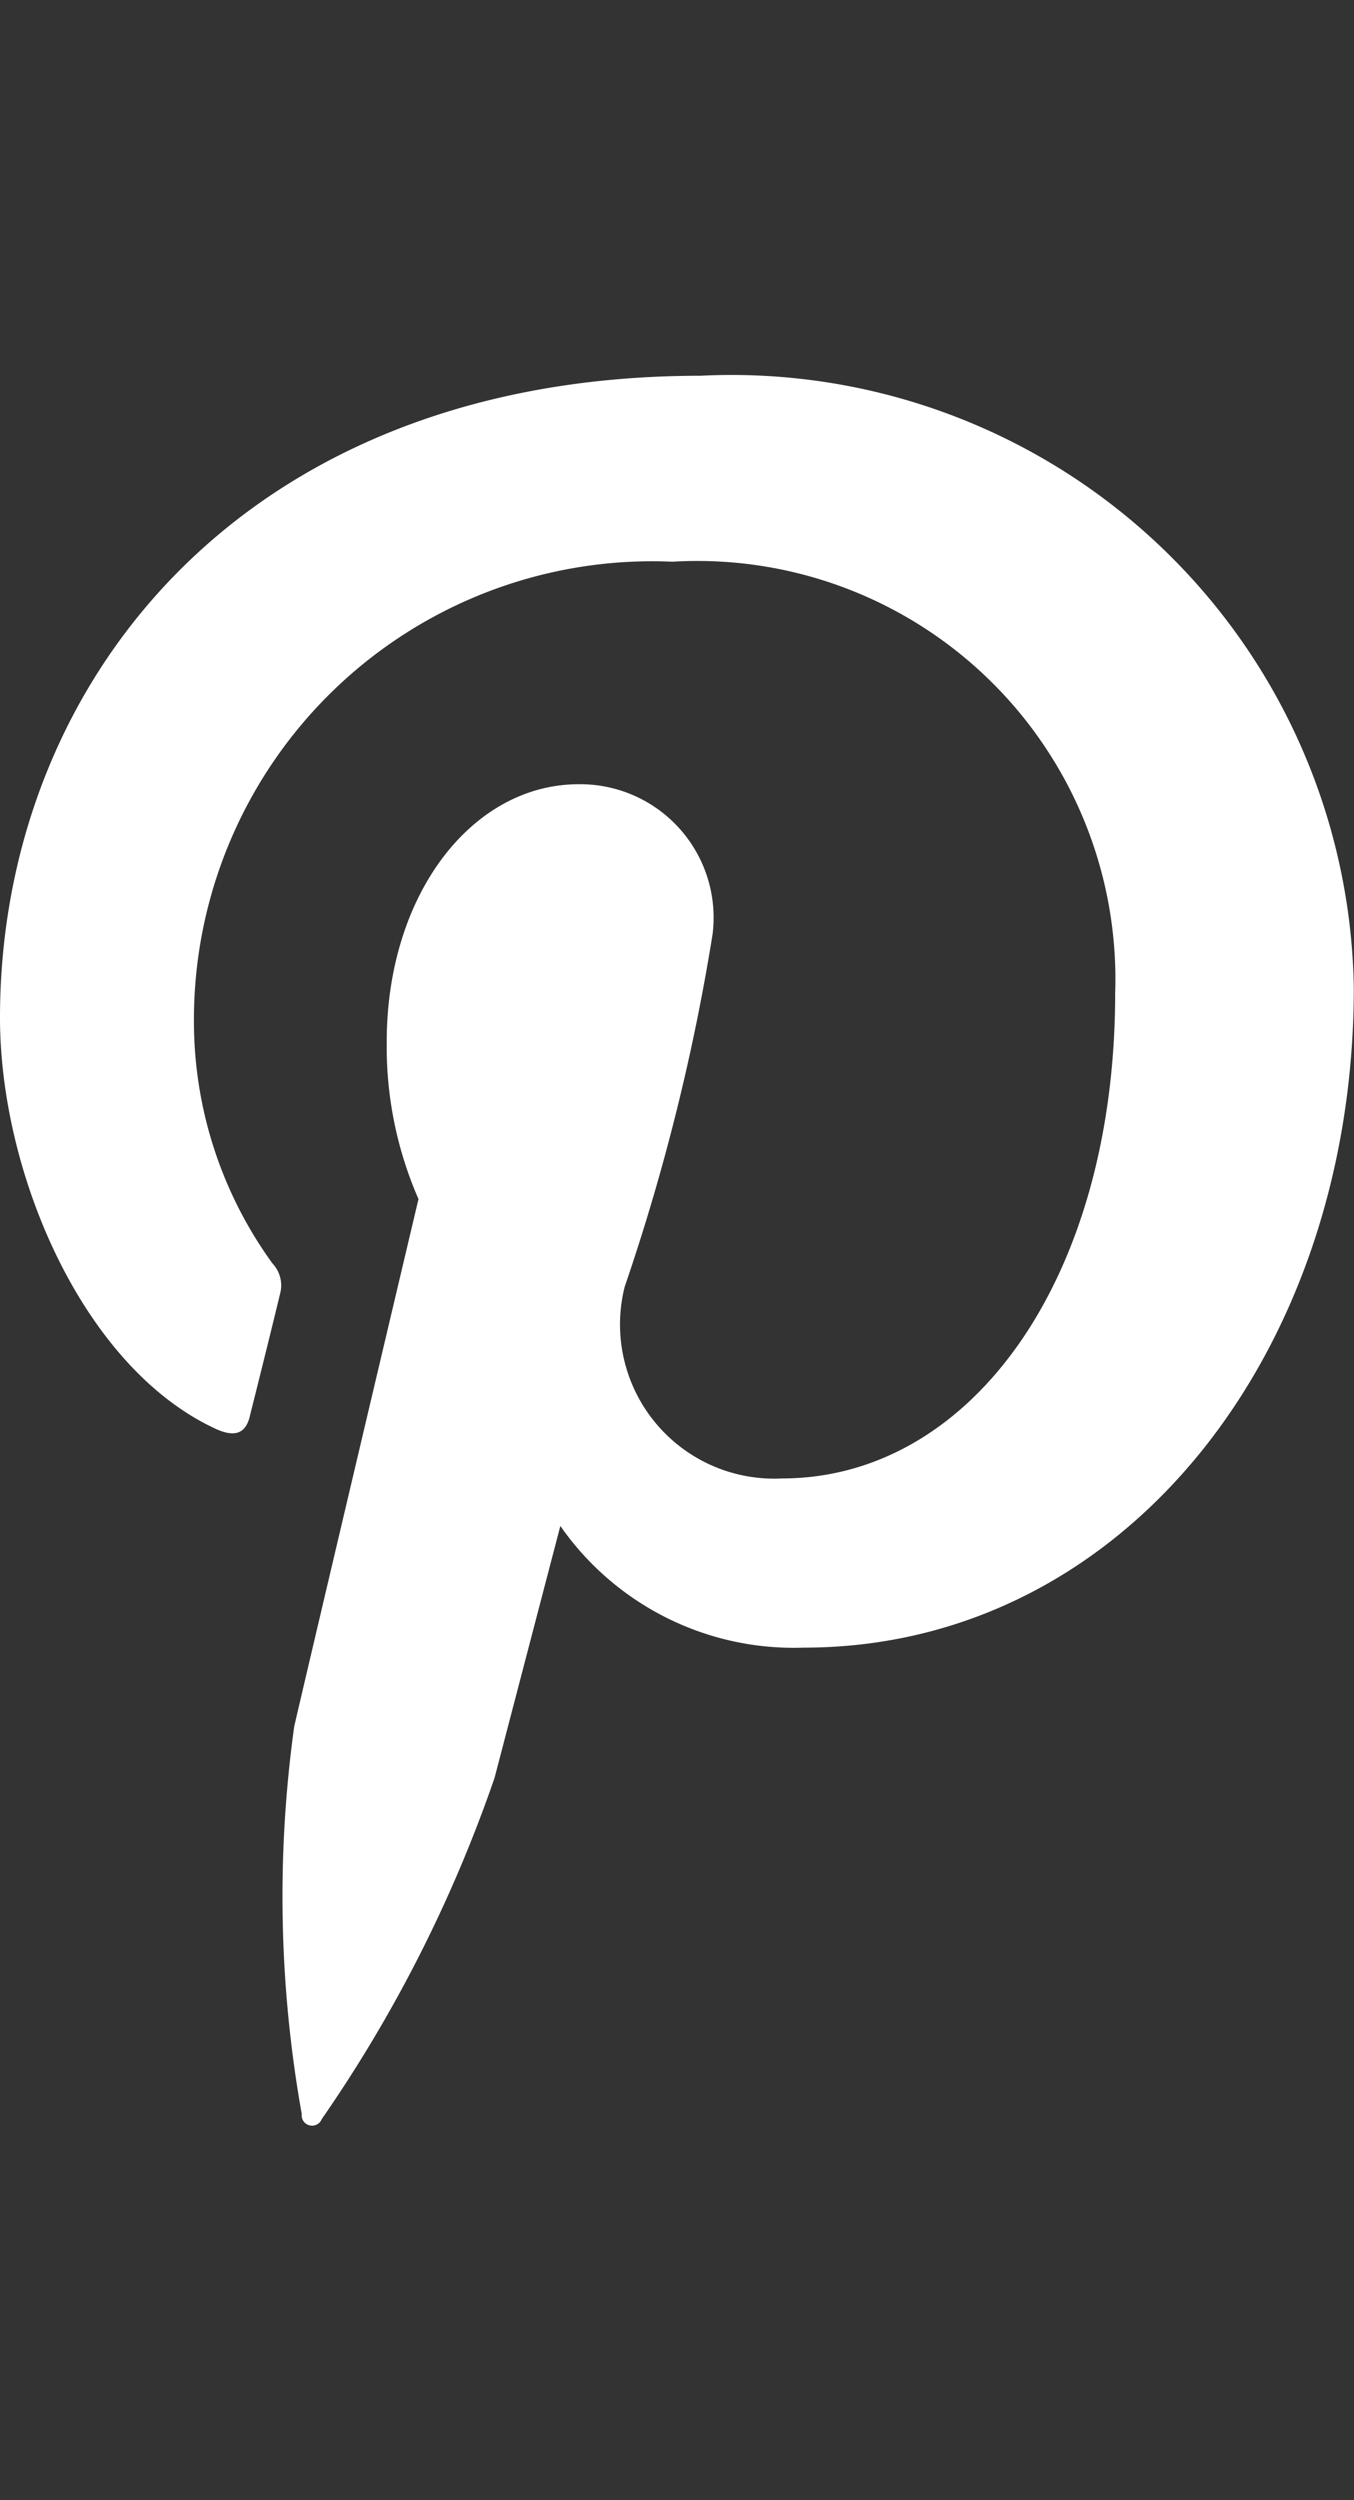<svg xmlns="http://www.w3.org/2000/svg" xmlns:xlink="http://www.w3.org/1999/xlink" width="13" height="24" viewBox="0 0 13 24">
  <rect x="0" y="0" width="13" height="24" fill="#333333" stroke="none"/>
  <defs>
    <clipPath id="clip-path">
      <rect id="Rectangle_68" data-name="Rectangle 68" width="13" height="24" transform="translate(-155 -725)" fill="none"/>
    </clipPath>
  </defs>
  <g id="Group_143" data-name="Group 143" transform="translate(155 725)">
    <g id="Mask_Group_2" data-name="Mask Group 2" clip-path="url(#clip-path)">
      <path id="pinterest-svgrepo-com" d="M12.431,3.815c-4.392,0-6.724,2.95-6.724,6.163,0,1.492.793,3.351,2.065,3.943.193.09.3.049.338-.137.036-.141.208-.831.285-1.153a.307.307,0,0,0-.072-.295,3.956,3.956,0,0,1-.754-2.32A4.4,4.4,0,0,1,12.163,5.6a4.014,4.014,0,0,1,4.251,4.14c0,2.754-1.389,4.66-3.2,4.66a1.48,1.48,0,0,1-1.509-1.841,20.4,20.4,0,0,0,.844-3.386,1.281,1.281,0,0,0-1.286-1.437c-1.023,0-1.843,1.057-1.843,2.473a3.65,3.65,0,0,0,.305,1.509s-1.009,4.267-1.193,5.062a11.879,11.879,0,0,0,.072,3.72.1.1,0,0,0,.192.05,13.42,13.42,0,0,0,1.659-3.275l.632-2.419a2.732,2.732,0,0,0,2.336,1.168c3.068,0,5.282-2.825,5.282-6.332A5.975,5.975,0,0,0,12.431,3.815Z" transform="translate(-160.707 -725.208)" fill="#fff"/>
    </g>
  </g>
</svg>
